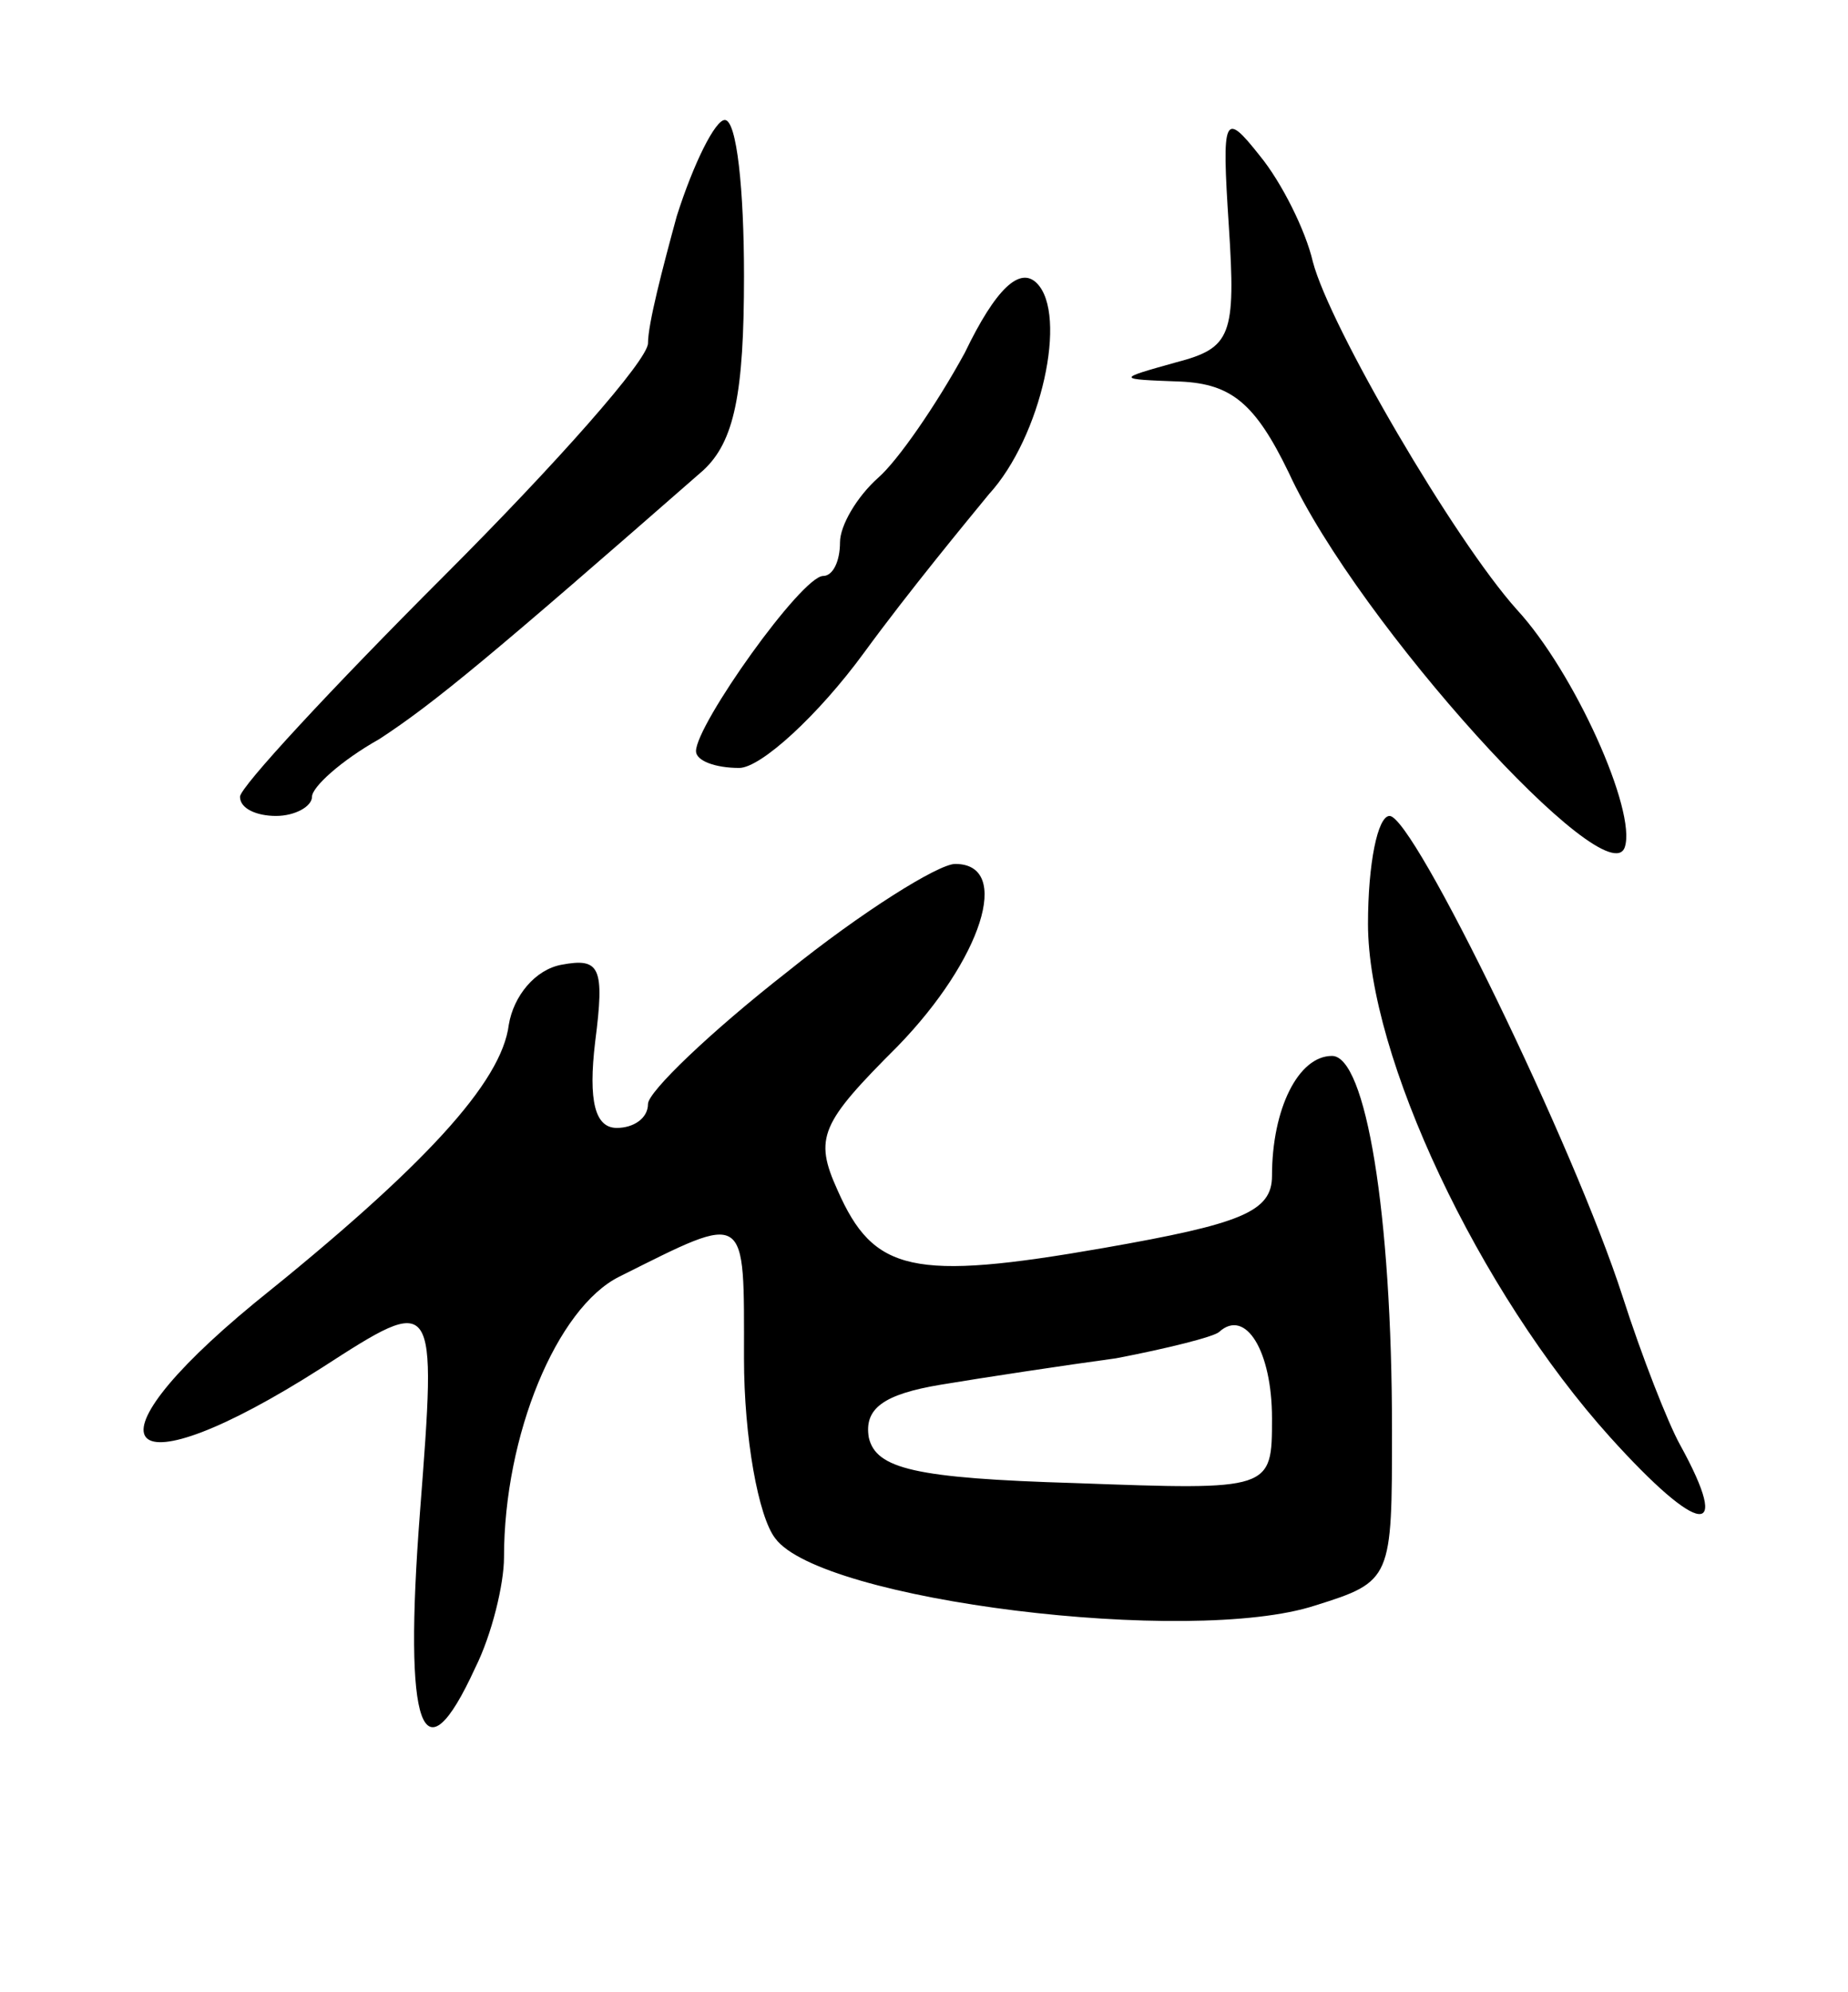 <svg version="1.0" xmlns="http://www.w3.org/2000/svg" width="77" height="83" viewBox="0 0 77 83" ><g transform="translate(0,83) scale(0.1,-0.1)" ><path d="M282 740 c-6 -22 -12 -45 -12 -53 0 -7 -38 -50 -85 -97 -47 -47 -85 -88 -85 -92 0 -5 7 -8 15 -8 8 0 15 4 15 8 0 4 12 15 28 24 23 15 47 35 135 112 13 12 17 32 17 81 0 36 -3 65 -8 65 -4 0 -13 -18 -20 -40z"/><path d="M512 736 c3 -46 1 -51 -22 -57 -25 -7 -25 -7 2 -8 21 -1 31 -9 45 -38 29 -63 133 -177 140 -156 5 15 -21 73 -45 99 -26 29 -78 118 -85 145 -3 13 -13 33 -22 44 -15 19 -16 17 -13 -29z"/><path d="M402 683 c-12 -22 -28 -45 -36 -52 -9 -8 -16 -20 -16 -27 0 -8 -3 -14 -7 -14 -9 0 -53 -62 -53 -73 0 -4 8 -7 18 -7 9 0 33 22 52 48 19 26 43 55 52 66 22 24 33 75 20 88 -7 7 -17 -2 -30 -29z"/><path d="M570 445 c0 -55 46 -153 101 -214 37 -41 51 -43 29 -3 -5 9 -16 37 -24 62 -20 62 -87 200 -97 200 -5 0 -9 -20 -9 -45z"/><path d="M328 425 c-32 -25 -58 -50 -58 -55 0 -6 -6 -10 -13 -10 -9 0 -12 11 -9 36 4 31 2 35 -14 32 -11 -2 -20 -13 -22 -25 -3 -24 -35 -59 -106 -116 -74 -61 -55 -80 28 -27 48 31 48 31 41 -60 -7 -91 1 -113 23 -65 7 14 12 35 12 46 0 51 22 104 48 117 54 27 52 28 52 -34 0 -33 6 -66 13 -75 19 -26 173 -45 225 -28 32 10 32 11 32 73 0 91 -11 156 -25 156 -14 0 -25 -22 -25 -50 0 -15 -13 -20 -70 -30 -80 -14 -96 -10 -111 24 -10 22 -7 28 25 60 35 36 48 76 24 76 -7 0 -39 -20 -70 -45z m202 -186 c0 -30 0 -30 -82 -27 -67 2 -83 6 -86 19 -2 12 6 18 30 22 18 3 51 8 73 11 21 4 41 9 43 11 11 10 22 -8 22 -36z"/></g></svg> 
